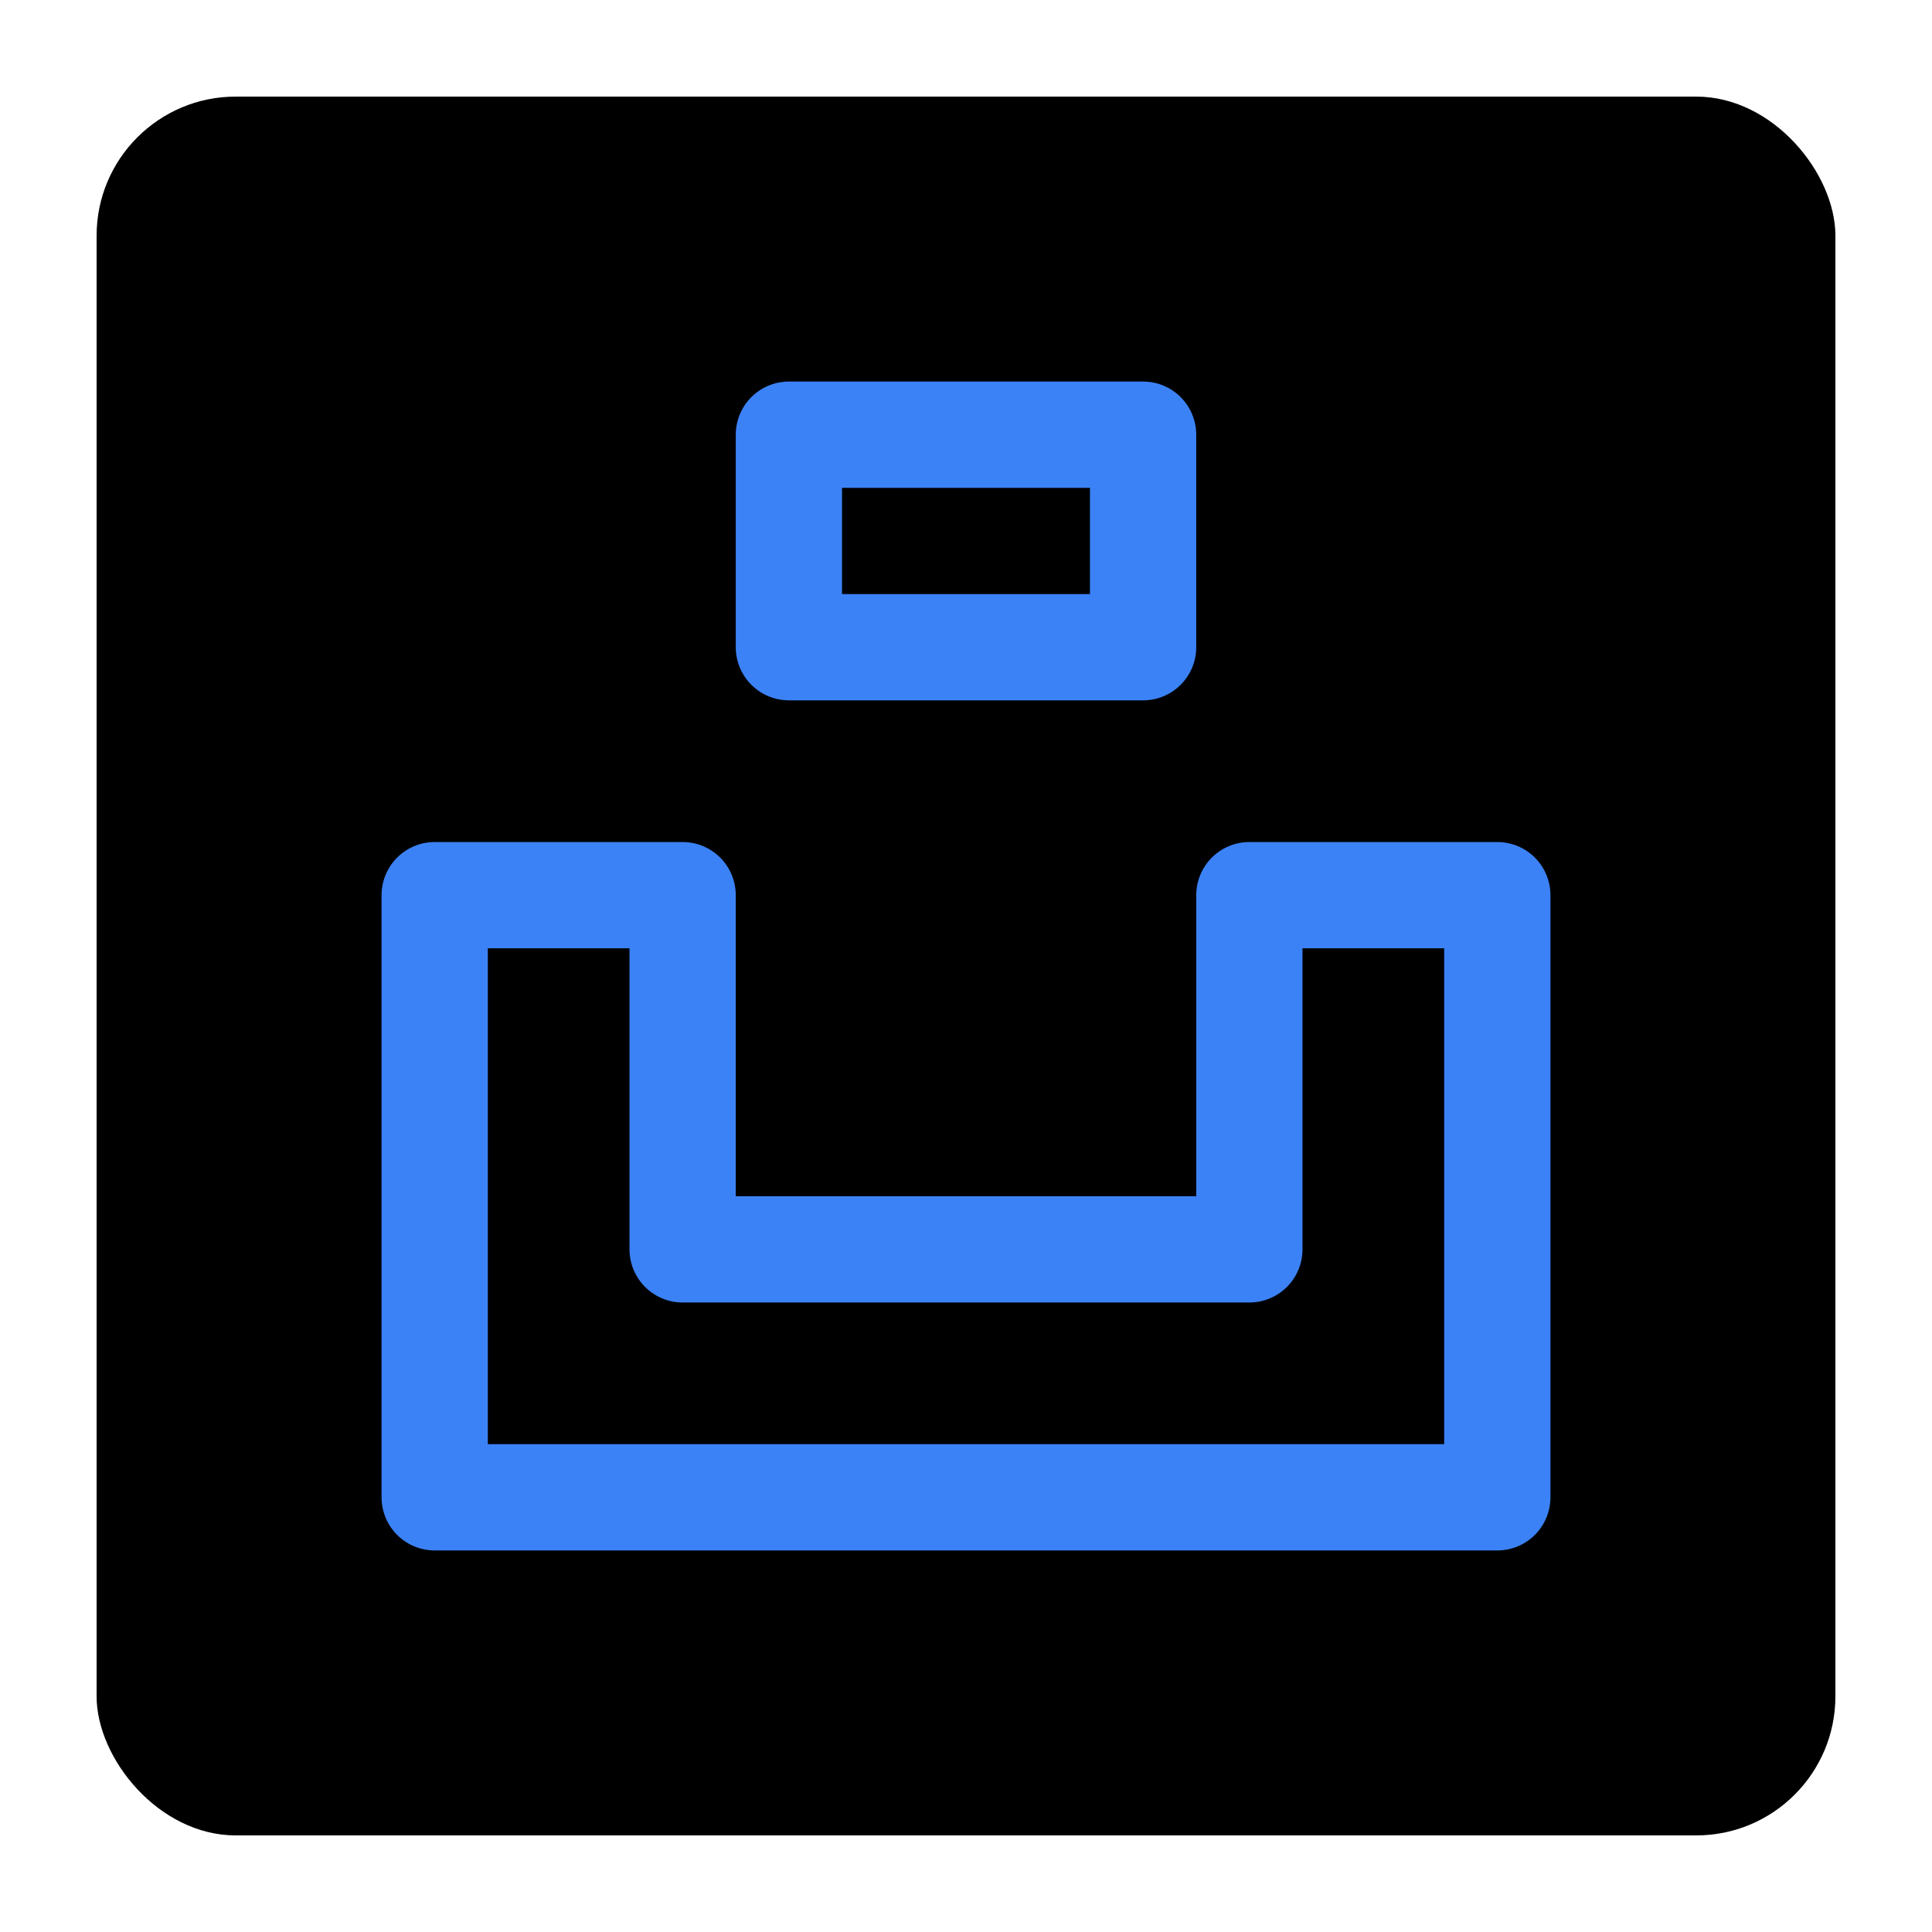 <?xml version="1.0" encoding="UTF-8" standalone="no" ?>
<!DOCTYPE svg PUBLIC "-//W3C//DTD SVG 1.1//EN" "http://www.w3.org/Graphics/SVG/1.1/DTD/svg11.dtd">
<svg xmlns="http://www.w3.org/2000/svg" xmlns:xlink="http://www.w3.org/1999/xlink" version="1.1" width="400" height="400" viewBox="0 0 400 400" xml:space="preserve">
<desc>Created with Fabric.js 6.9.1</desc>
<defs>
<clipPath id="CLIPPATH_0" >
	<rect transform="matrix(1 0 0 1 200 200)" x="-200" y="-200" rx="32" ry="32" width="400" height="400" />
</clipPath>
</defs>
<g clip-path="url(#CLIPPATH_0)" >
<rect x="0" y="0" width="100%" height="100%" fill="transparent"></rect>
<g transform="matrix(1 0 0 1 200 200)"  >
<rect style="stroke: none; stroke-width: 1; stroke-dasharray: none; stroke-linecap: butt; stroke-dashoffset: 0; stroke-linejoin: miter; stroke-miterlimit: 4; fill: rgb(0,0,0); fill-rule: nonzero; opacity: 1;"  x="-180" y="-180" rx="28.8" ry="28.8" width="360" height="360" />
</g>
<g transform="matrix(14.667 0 0 14.667 200 200)"  >
<path style="stroke: rgb(59,130,246); stroke-width: 1.5; stroke-dasharray: none; stroke-linecap: round; stroke-dashoffset: 0; stroke-linejoin: round; stroke-miterlimit: 4; fill: none; fill-rule: nonzero; opacity: 1;"  transform=" translate(-12, -12)" d="M 9.5 7.5 L 9.5 4.5 L 14.5 4.5 L 14.5 7.5 Z M 16 16 L 16 11 L 19.5 11 L 19.5 19.5 L 4.5 19.5 L 4.5 11 L 8 11 L 8 16 Z" stroke-linecap="round" />
</g>
</g>
</svg>